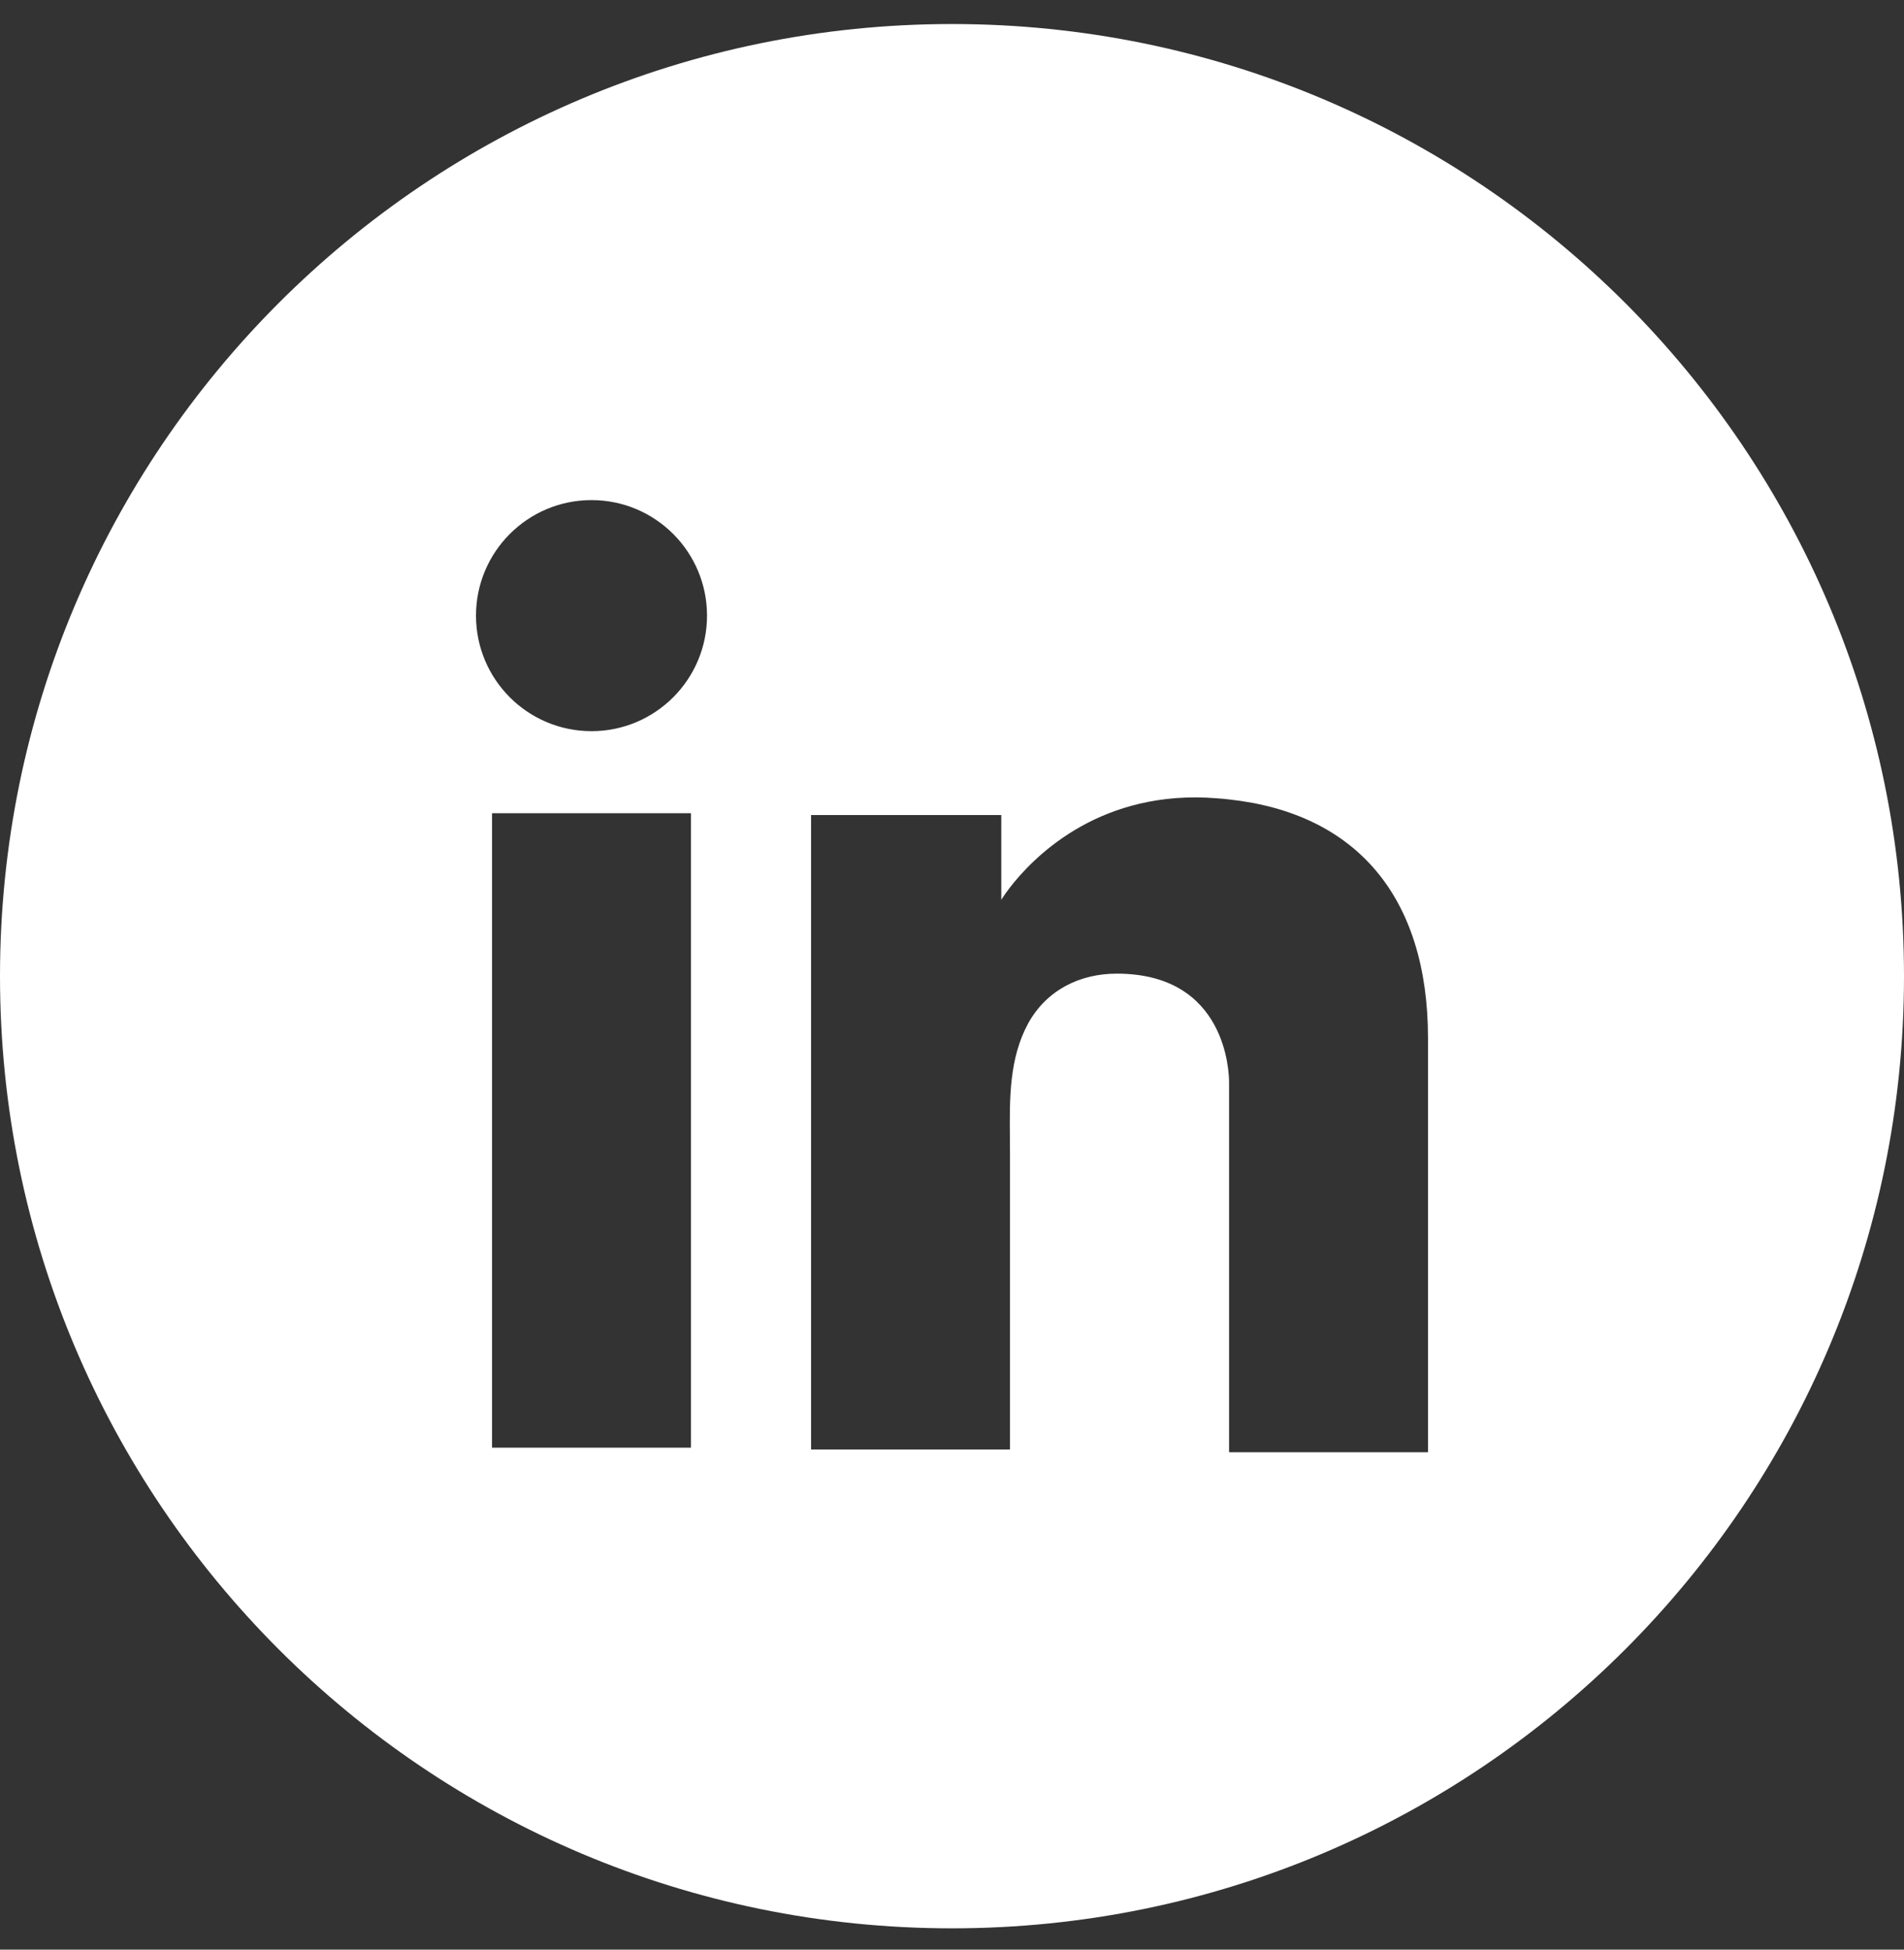 <svg width="42" height="43" viewBox="0 0 42 43" fill="none" xmlns="http://www.w3.org/2000/svg">
<rect x="0" y="0" width="42" height="43" fill="#333333" stroke="none"/>
<path fill-rule="evenodd" clip-rule="evenodd" d="M21 42.53C32.598 42.53 42 33.128 42 21.53C42 9.932 32.598 0.53 21 0.53C9.402 0.53 0 9.932 0 21.53C0 33.128 9.402 42.53 21 42.53ZM10.854 17.936H15.242V31.929H10.854V17.936ZM27.112 17.632C26.95 17.612 26.778 17.602 26.606 17.592C24.149 17.491 22.764 18.947 22.279 19.573C22.147 19.745 22.087 19.846 22.087 19.846V17.976H17.891V31.969H22.087H22.279V27.703V25.397C22.279 25.289 22.278 25.179 22.277 25.07V25.07C22.27 24.218 22.262 23.337 22.683 22.566C23.088 21.838 23.816 21.474 24.635 21.474C27.061 21.474 27.112 23.668 27.112 23.871V23.891V32.03H31.5V22.9C31.5 19.776 29.913 17.936 27.112 17.632ZM15.596 13.578C15.596 14.985 14.455 16.126 13.048 16.126C11.641 16.126 10.5 14.985 10.5 13.578C10.5 12.171 11.641 11.03 13.048 11.03C14.455 11.03 15.596 12.171 15.596 13.578Z" fill="white"/>
</svg>
